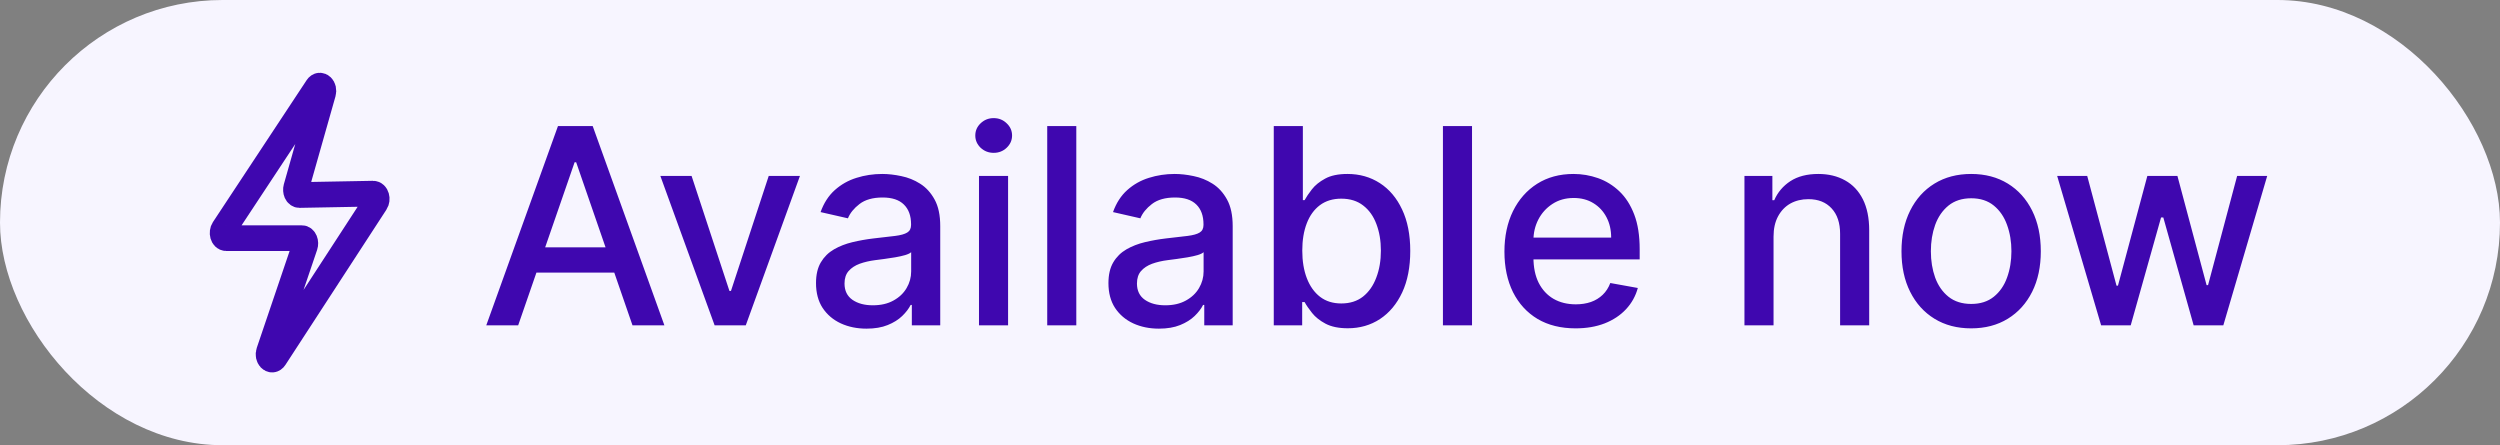 <svg xmlns="http://www.w3.org/2000/svg" width="146" height="26" viewBox="0 0 146 26" fill="none"><rect x="0" y="0" width="146" height="26" fill="#808080" stroke="none"/><rect width="146" height="26" rx="13" fill="#F7F5FF"></rect><path d="M21.941 11.83L16.037 20.905C15.873 21.156 15.601 20.865 15.707 20.552L17.809 14.353C17.825 14.306 17.832 14.254 17.831 14.202C17.83 14.149 17.819 14.098 17.801 14.054C17.782 14.009 17.757 13.972 17.726 13.946C17.695 13.921 17.661 13.907 17.626 13.908H13.205C13.165 13.908 13.125 13.89 13.091 13.856C13.058 13.823 13.032 13.775 13.016 13.72C13 13.664 12.996 13.603 13.004 13.543C13.011 13.484 13.03 13.43 13.059 13.386L18.535 5.093C18.694 4.853 18.958 5.117 18.869 5.429L17.299 10.962C17.286 11.009 17.28 11.06 17.284 11.111C17.287 11.162 17.299 11.21 17.317 11.253C17.337 11.295 17.362 11.33 17.392 11.353C17.423 11.377 17.456 11.389 17.49 11.389L21.792 11.309C21.832 11.308 21.872 11.325 21.906 11.358C21.94 11.391 21.967 11.438 21.983 11.494C21.999 11.549 22.004 11.611 21.997 11.671C21.989 11.73 21.97 11.785 21.942 11.829L21.941 11.83Z" stroke="#3F07AF" stroke-width="1.5"></path><path d="M30.261 19H28.398L32.585 7.364H34.614L38.801 19H36.938L33.648 9.477H33.557L30.261 19ZM30.574 14.443H36.619V15.921H30.574V14.443ZM46.717 10.273L43.553 19H41.734L38.564 10.273H40.388L42.598 16.989H42.689L44.894 10.273H46.717ZM50.604 19.193C50.051 19.193 49.551 19.091 49.104 18.886C48.657 18.678 48.303 18.377 48.041 17.983C47.784 17.589 47.655 17.106 47.655 16.534C47.655 16.042 47.749 15.636 47.939 15.318C48.128 15 48.384 14.748 48.706 14.562C49.028 14.377 49.388 14.237 49.785 14.142C50.183 14.047 50.589 13.975 51.001 13.926C51.524 13.866 51.948 13.816 52.274 13.778C52.6 13.737 52.837 13.671 52.984 13.579C53.132 13.489 53.206 13.341 53.206 13.136V13.097C53.206 12.6 53.066 12.216 52.785 11.943C52.509 11.671 52.096 11.534 51.547 11.534C50.975 11.534 50.524 11.661 50.195 11.915C49.869 12.165 49.644 12.443 49.519 12.75L47.922 12.386C48.111 11.856 48.388 11.428 48.751 11.102C49.119 10.773 49.541 10.534 50.019 10.386C50.496 10.235 50.998 10.159 51.524 10.159C51.873 10.159 52.242 10.201 52.632 10.284C53.026 10.364 53.394 10.511 53.734 10.727C54.079 10.943 54.361 11.252 54.581 11.653C54.801 12.051 54.91 12.568 54.91 13.204V19H53.251V17.807H53.183C53.073 18.026 52.909 18.242 52.689 18.454C52.469 18.667 52.187 18.843 51.842 18.983C51.498 19.123 51.085 19.193 50.604 19.193ZM50.973 17.829C51.443 17.829 51.844 17.737 52.178 17.551C52.515 17.366 52.77 17.123 52.945 16.824C53.123 16.521 53.212 16.197 53.212 15.852V14.727C53.151 14.788 53.034 14.845 52.859 14.898C52.689 14.947 52.494 14.991 52.274 15.028C52.054 15.062 51.84 15.095 51.632 15.125C51.424 15.152 51.249 15.174 51.109 15.193C50.78 15.235 50.479 15.305 50.206 15.403C49.937 15.502 49.721 15.644 49.558 15.829C49.399 16.011 49.32 16.254 49.32 16.557C49.32 16.977 49.475 17.296 49.785 17.511C50.096 17.724 50.492 17.829 50.973 17.829ZM57.173 19V10.273H58.872V19H57.173ZM58.031 8.926C57.736 8.926 57.482 8.828 57.27 8.631C57.062 8.43 56.957 8.191 56.957 7.915C56.957 7.634 57.062 7.396 57.27 7.199C57.482 6.998 57.736 6.898 58.031 6.898C58.327 6.898 58.579 6.998 58.787 7.199C58.999 7.396 59.105 7.634 59.105 7.915C59.105 8.191 58.999 8.43 58.787 8.631C58.579 8.828 58.327 8.926 58.031 8.926ZM62.856 7.364V19H61.158V7.364H62.856ZM67.682 19.193C67.129 19.193 66.629 19.091 66.182 18.886C65.735 18.678 65.381 18.377 65.119 17.983C64.862 17.589 64.733 17.106 64.733 16.534C64.733 16.042 64.828 15.636 65.017 15.318C65.206 15 65.462 14.748 65.784 14.562C66.106 14.377 66.466 14.237 66.864 14.142C67.261 14.047 67.667 13.975 68.079 13.926C68.602 13.866 69.026 13.816 69.352 13.778C69.678 13.737 69.915 13.671 70.062 13.579C70.21 13.489 70.284 13.341 70.284 13.136V13.097C70.284 12.6 70.144 12.216 69.864 11.943C69.587 11.671 69.174 11.534 68.625 11.534C68.053 11.534 67.602 11.661 67.273 11.915C66.947 12.165 66.722 12.443 66.597 12.75L65 12.386C65.189 11.856 65.466 11.428 65.829 11.102C66.197 10.773 66.619 10.534 67.097 10.386C67.574 10.235 68.076 10.159 68.602 10.159C68.951 10.159 69.32 10.201 69.71 10.284C70.104 10.364 70.472 10.511 70.812 10.727C71.157 10.943 71.439 11.252 71.659 11.653C71.879 12.051 71.989 12.568 71.989 13.204V19H70.329V17.807H70.261C70.151 18.026 69.987 18.242 69.767 18.454C69.547 18.667 69.265 18.843 68.921 18.983C68.576 19.123 68.163 19.193 67.682 19.193ZM68.051 17.829C68.521 17.829 68.922 17.737 69.256 17.551C69.593 17.366 69.849 17.123 70.023 16.824C70.201 16.521 70.29 16.197 70.29 15.852V14.727C70.229 14.788 70.112 14.845 69.938 14.898C69.767 14.947 69.572 14.991 69.352 15.028C69.133 15.062 68.919 15.095 68.71 15.125C68.502 15.152 68.328 15.174 68.188 15.193C67.858 15.235 67.557 15.305 67.284 15.403C67.015 15.502 66.799 15.644 66.636 15.829C66.477 16.011 66.398 16.254 66.398 16.557C66.398 16.977 66.553 17.296 66.864 17.511C67.174 17.724 67.57 17.829 68.051 17.829ZM74.388 19V7.364H76.087V11.688H76.189C76.287 11.506 76.43 11.296 76.615 11.057C76.801 10.818 77.058 10.61 77.388 10.432C77.717 10.25 78.153 10.159 78.695 10.159C79.399 10.159 80.028 10.337 80.581 10.693C81.134 11.049 81.568 11.562 81.882 12.233C82.2 12.903 82.359 13.71 82.359 14.653C82.359 15.597 82.202 16.405 81.888 17.079C81.573 17.75 81.142 18.267 80.592 18.631C80.043 18.991 79.416 19.171 78.712 19.171C78.181 19.171 77.748 19.081 77.41 18.903C77.077 18.725 76.816 18.517 76.626 18.278C76.437 18.04 76.291 17.828 76.189 17.642H76.047V19H74.388ZM76.053 14.636C76.053 15.25 76.142 15.788 76.32 16.25C76.498 16.712 76.755 17.074 77.092 17.335C77.43 17.593 77.842 17.722 78.331 17.722C78.838 17.722 79.263 17.587 79.604 17.318C79.945 17.046 80.202 16.676 80.376 16.21C80.555 15.744 80.644 15.22 80.644 14.636C80.644 14.061 80.556 13.544 80.382 13.085C80.212 12.627 79.954 12.265 79.609 12C79.269 11.735 78.842 11.602 78.331 11.602C77.838 11.602 77.422 11.729 77.081 11.983C76.744 12.237 76.488 12.591 76.314 13.046C76.14 13.5 76.053 14.03 76.053 14.636ZM85.966 7.364V19H84.267V7.364H85.966ZM92.013 19.176C91.153 19.176 90.412 18.992 89.791 18.625C89.174 18.254 88.697 17.733 88.359 17.062C88.026 16.388 87.859 15.598 87.859 14.693C87.859 13.799 88.026 13.011 88.359 12.329C88.697 11.648 89.166 11.116 89.769 10.733C90.374 10.35 91.083 10.159 91.894 10.159C92.386 10.159 92.863 10.241 93.325 10.403C93.787 10.566 94.202 10.822 94.57 11.171C94.937 11.519 95.227 11.972 95.439 12.528C95.651 13.081 95.757 13.754 95.757 14.546V15.148H88.82V13.875H94.092C94.092 13.428 94.001 13.032 93.82 12.688C93.638 12.339 93.382 12.064 93.053 11.864C92.727 11.663 92.344 11.562 91.905 11.562C91.428 11.562 91.011 11.68 90.655 11.915C90.303 12.146 90.03 12.449 89.837 12.824C89.647 13.195 89.553 13.598 89.553 14.034V15.028C89.553 15.612 89.655 16.108 89.859 16.517C90.068 16.926 90.358 17.239 90.729 17.454C91.1 17.667 91.534 17.773 92.03 17.773C92.352 17.773 92.645 17.727 92.91 17.636C93.176 17.542 93.405 17.401 93.598 17.216C93.791 17.03 93.939 16.801 94.041 16.528L95.649 16.818C95.52 17.292 95.289 17.706 94.956 18.062C94.626 18.415 94.212 18.689 93.712 18.886C93.215 19.079 92.649 19.176 92.013 19.176ZM103.575 13.818V19H101.876V10.273H103.507V11.693H103.615C103.816 11.231 104.13 10.86 104.558 10.579C104.99 10.299 105.534 10.159 106.189 10.159C106.784 10.159 107.304 10.284 107.751 10.534C108.198 10.78 108.545 11.148 108.791 11.636C109.037 12.125 109.161 12.729 109.161 13.449V19H107.462V13.653C107.462 13.021 107.297 12.527 106.967 12.171C106.638 11.811 106.185 11.631 105.609 11.631C105.215 11.631 104.865 11.716 104.558 11.886C104.255 12.057 104.015 12.307 103.837 12.636C103.662 12.962 103.575 13.356 103.575 13.818ZM115.115 19.176C114.297 19.176 113.583 18.989 112.973 18.614C112.363 18.239 111.89 17.714 111.553 17.04C111.215 16.366 111.047 15.578 111.047 14.676C111.047 13.771 111.215 12.979 111.553 12.301C111.89 11.623 112.363 11.097 112.973 10.722C113.583 10.347 114.297 10.159 115.115 10.159C115.933 10.159 116.647 10.347 117.257 10.722C117.867 11.097 118.34 11.623 118.678 12.301C119.015 12.979 119.183 13.771 119.183 14.676C119.183 15.578 119.015 16.366 118.678 17.04C118.34 17.714 117.867 18.239 117.257 18.614C116.647 18.989 115.933 19.176 115.115 19.176ZM115.121 17.75C115.651 17.75 116.09 17.61 116.439 17.329C116.787 17.049 117.045 16.676 117.212 16.21C117.382 15.744 117.467 15.231 117.467 14.671C117.467 14.114 117.382 13.602 117.212 13.136C117.045 12.667 116.787 12.29 116.439 12.006C116.09 11.722 115.651 11.579 115.121 11.579C114.587 11.579 114.143 11.722 113.791 12.006C113.443 12.29 113.183 12.667 113.013 13.136C112.846 13.602 112.763 14.114 112.763 14.671C112.763 15.231 112.846 15.744 113.013 16.21C113.183 16.676 113.443 17.049 113.791 17.329C114.143 17.61 114.587 17.75 115.121 17.75ZM122.706 19L120.138 10.273H121.893L123.604 16.682H123.689L125.405 10.273H127.161L128.865 16.653H128.95L130.649 10.273H132.405L129.842 19H128.109L126.337 12.699H126.206L124.433 19H122.706Z" fill="#3F07AF"></path></svg>